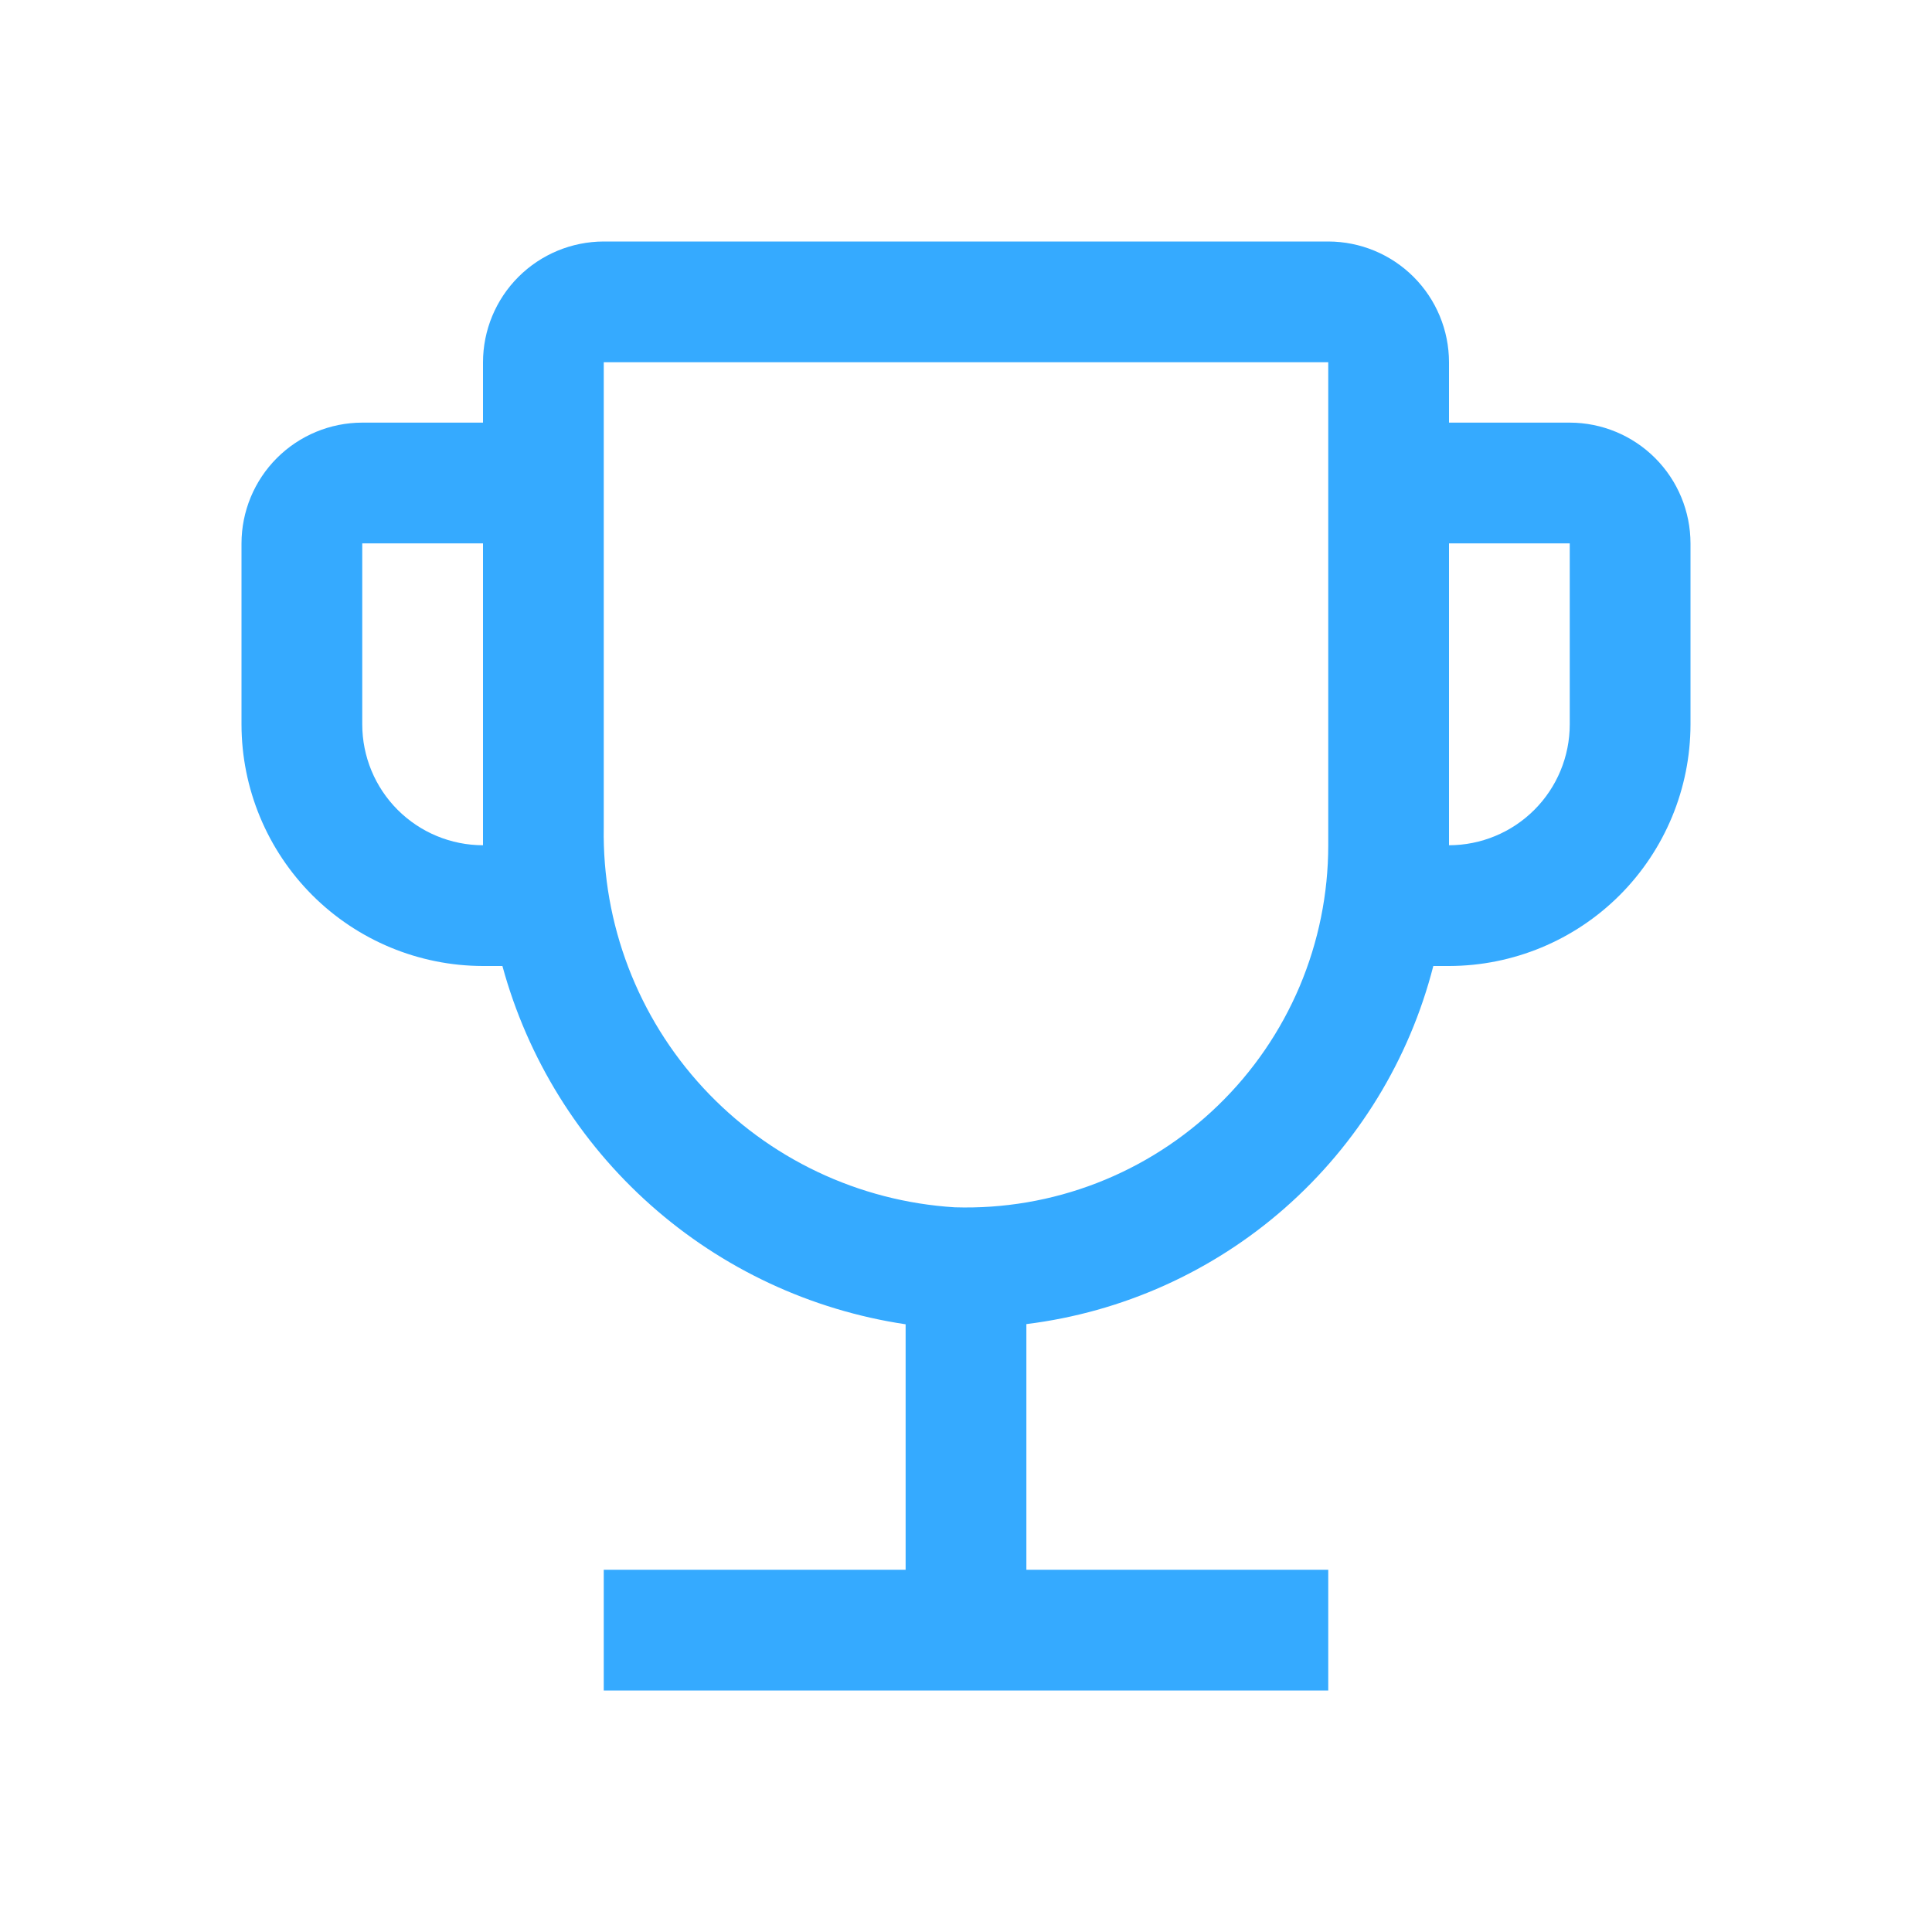 <?xml version="1.0" encoding="UTF-8"?> <svg xmlns="http://www.w3.org/2000/svg" width="40" height="40" viewBox="0 0 40 40" fill="none"><g id="carbon:trophy"><path id="Vector" d="M32.5 8.75H30V7.5C29.999 6.837 29.736 6.202 29.267 5.733C28.798 5.264 28.163 5.001 27.5 5H12.5C11.837 5.001 11.202 5.264 10.733 5.733C10.264 6.202 10.001 6.837 10 7.5V8.75H7.5C6.837 8.751 6.202 9.014 5.733 9.483C5.264 9.952 5.001 10.587 5 11.25V15C5.002 16.326 5.529 17.596 6.466 18.534C7.404 19.471 8.674 19.998 10 20H10.402C10.923 21.913 11.99 23.634 13.473 24.951C14.955 26.268 16.789 27.125 18.75 27.418V32.5H12.5V35H27.5V32.5H21.25V27.414C23.237 27.168 25.104 26.329 26.606 25.007C28.109 23.684 29.179 21.939 29.675 20H30C31.326 19.998 32.596 19.471 33.534 18.534C34.471 17.596 34.998 16.326 35 15V11.25C34.999 10.587 34.736 9.952 34.267 9.483C33.798 9.014 33.163 8.751 32.5 8.75ZM10 17.5C9.337 17.499 8.702 17.236 8.233 16.767C7.764 16.298 7.501 15.663 7.5 15V11.25H10V17.5ZM27.5 17.5C27.5 18.505 27.298 19.499 26.907 20.424C26.515 21.349 25.942 22.186 25.22 22.885C24.499 23.584 23.645 24.131 22.708 24.494C21.771 24.857 20.771 25.027 19.767 24.996C17.777 24.872 15.911 23.986 14.558 22.522C13.204 21.057 12.467 19.128 12.5 17.134V7.5H27.5V17.5ZM32.5 15C32.499 15.663 32.236 16.298 31.767 16.767C31.298 17.236 30.663 17.499 30 17.5V11.25H32.5V15Z" fill="#35AAFF"></path></g></svg> 